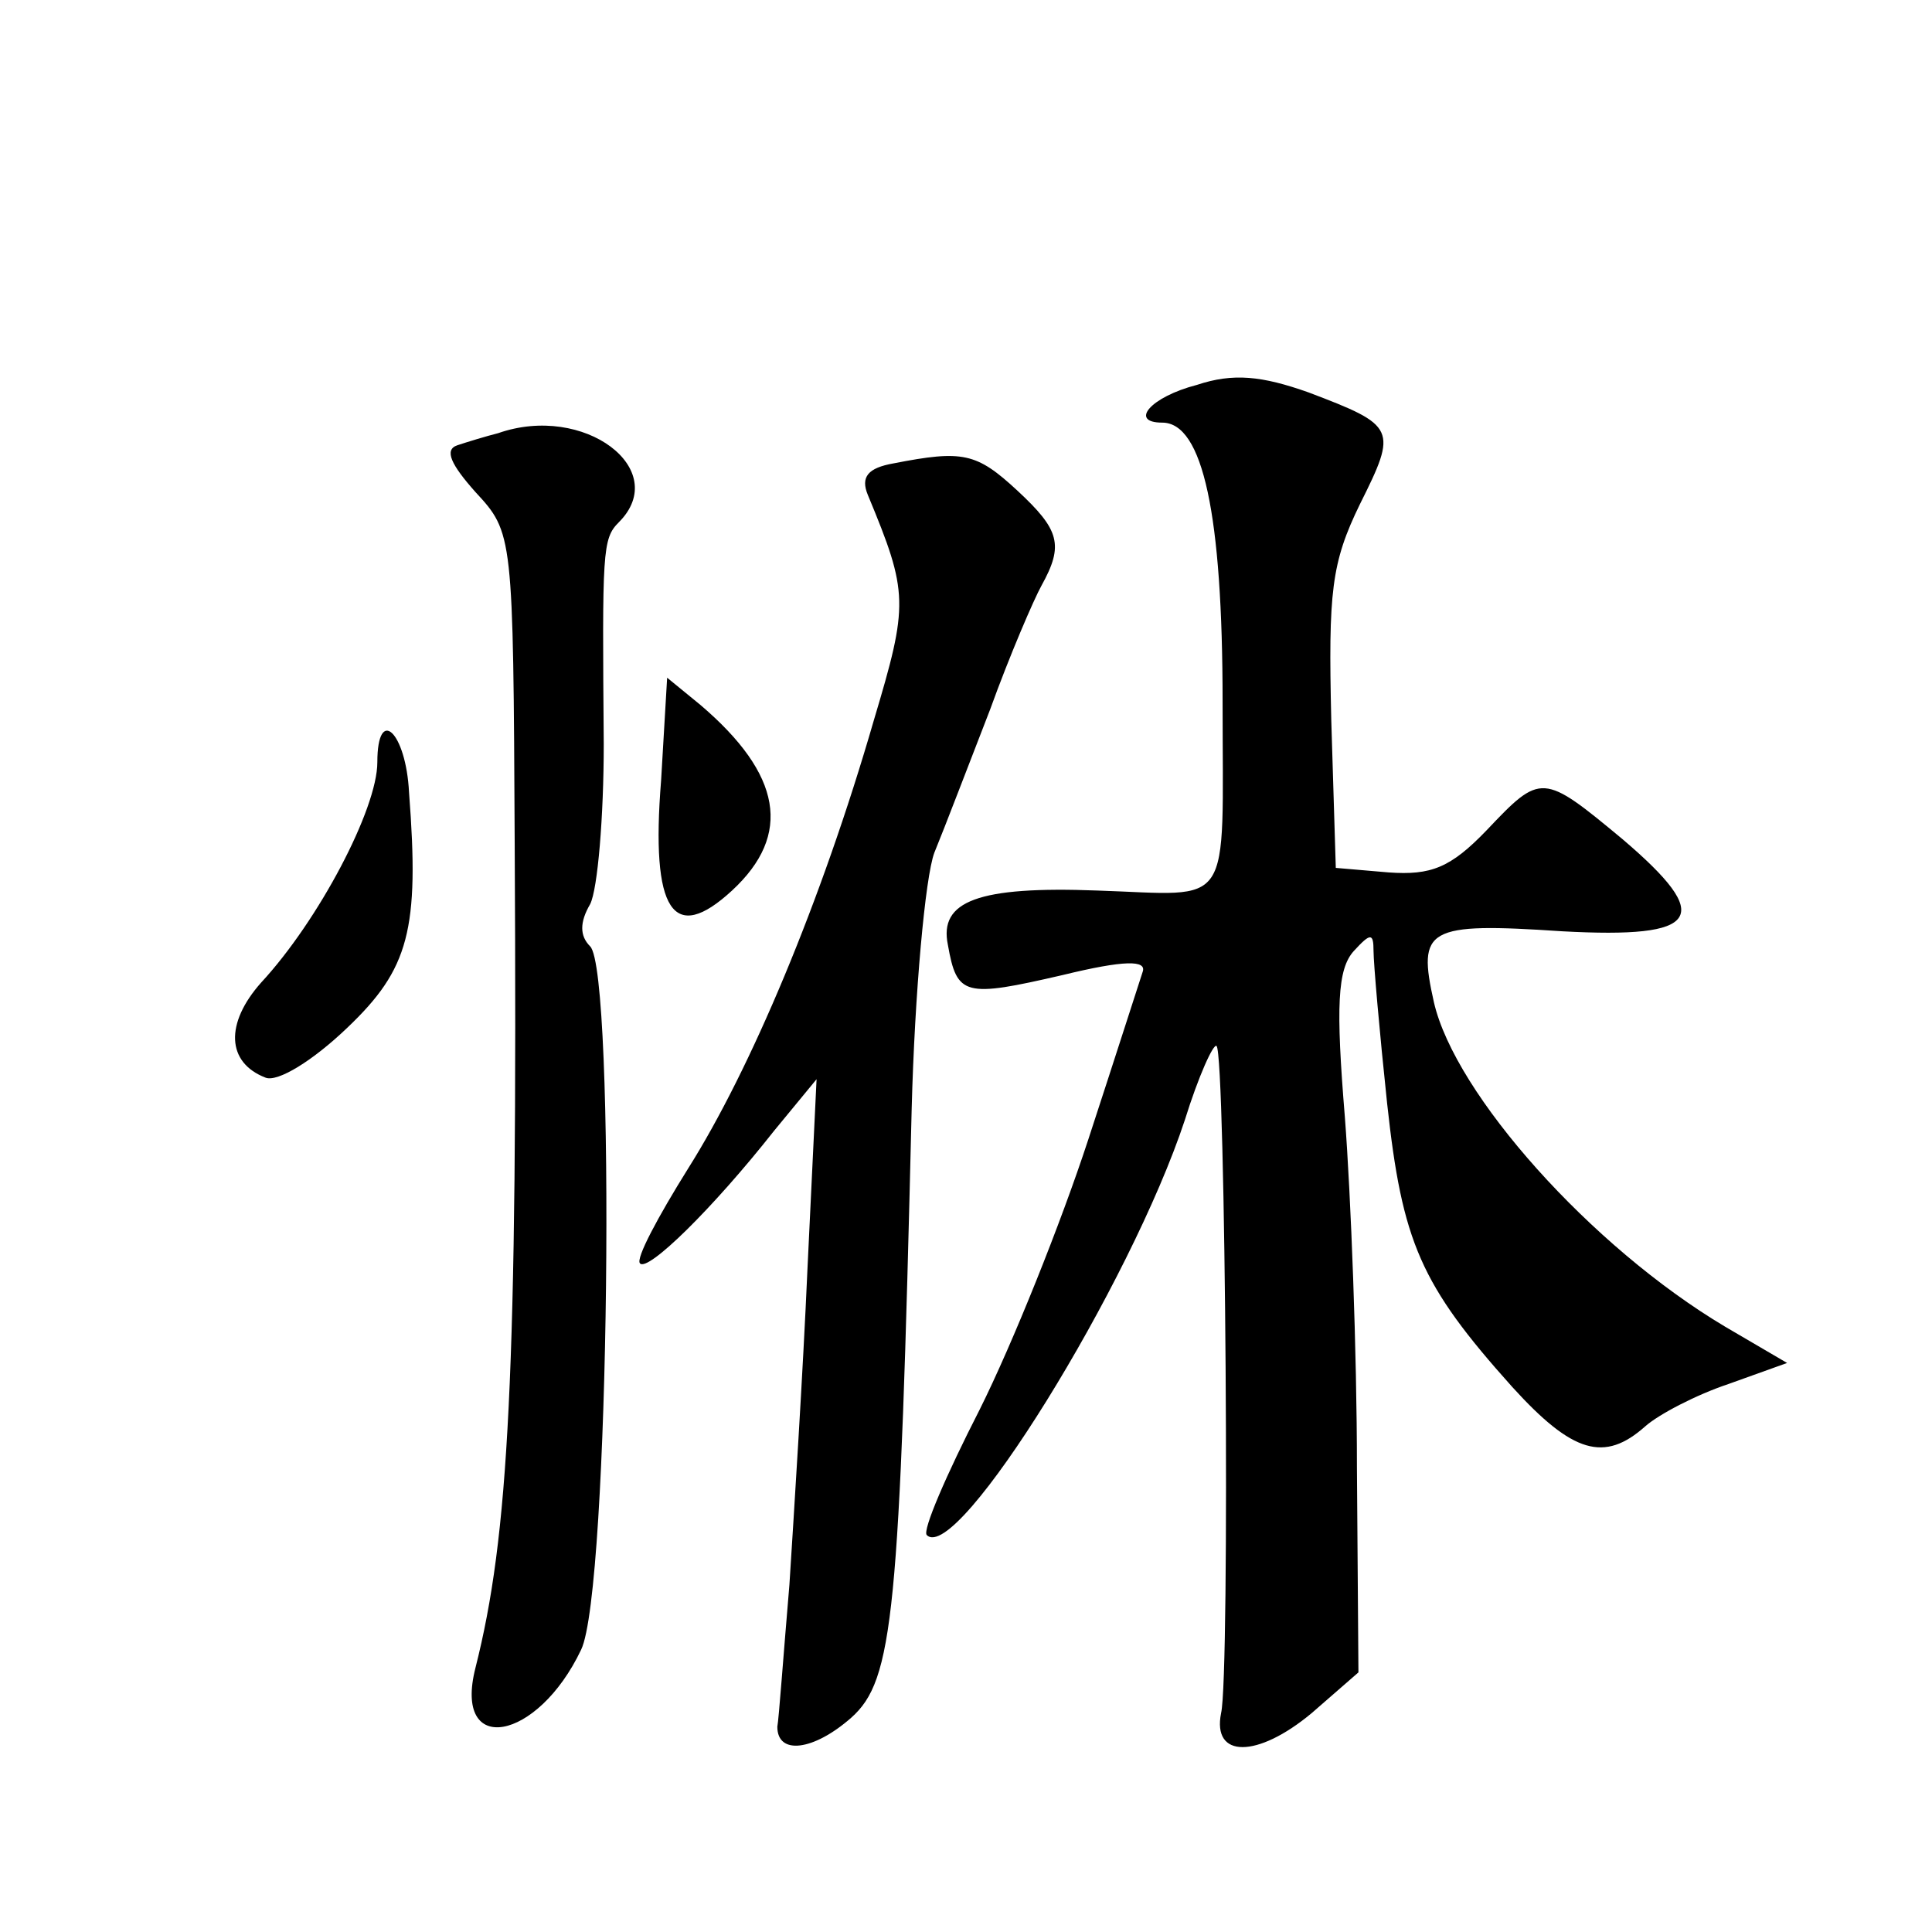 <?xml version="1.0" standalone="no"?>
<!DOCTYPE svg PUBLIC "-//W3C//DTD SVG 20010904//EN"
 "http://www.w3.org/TR/2001/REC-SVG-20010904/DTD/svg10.dtd">
<svg version="1.0" xmlns="http://www.w3.org/2000/svg"
 width="128pt" height="128pt" viewBox="0 0 128 128"
 preserveAspectRatio="xMidYMid meet">
<g transform="translate(0,128) scale(0.1,-0.1)"
fill="#0" stroke="none">
<path d="M793 1025 c-31 -8 -45 -25 -23 -25 27 0 40 -61 40 -185 0 -140 8 -128
-83 -125 -79 3 -105 -7 -99 -36 6 -34 11 -35 76 -20 41 10 56 10 53 2 -2 -6 -18
-56 -36 -111 -18 -55 -50 -135 -72 -179 -22 -43 -38 -80 -35 -83 20 -20 135 166
171 275 9 29 19 51 21 49 6 -5 9 -417 3 -442 -6 -30 24 -30 60 0 l31 27 -1 136
c0 76 -4 180 -8 232 -6 73 -5 98 6 110 11 12 13 12 13 0 0 -8 4 -54 9 -101 10 -92
22 -120 83 -188 40 -44 61 -50 88 -26 9 8 34 21 55 28 l39 14 -41 24 c-89 53 -179
154 -193 215 -11 49 -5 53 85 47 92 -5 101 9 40 61 -53 44 -54 44 -90 6 -24 -25
-37 -30 -65 -28 l-35 3 -3 98 c-2 85 0 104 19 143 25 50 24 52 -34 74 -31 11 -50
13 -74 5z M330 993 c-8 -2 -21 -6 -27 -8 -9 -3 -4 -13 12 -31 25 -27 25 -28 26
-233 2 -353 -4 -459 -26 -546 -15 -59 41 -49 70 12 19 39 23 449 6 466 -7 7 -7
16 0 28 5 10 9 58 9 106 -1 128 -1 136 10 147 35 35 -23 79 -80 59z M592 973 c-17
-3 -22 -9 -17 -21 27 -65 27 -72 4 -149 -35 -121 -82 -232 -123 -297 -20 -32 -35
-60 -32 -63 5 -6 48 36 89 88 l28 34 -6 -125 c-3 -69 -9 -163 -12 -210 -4 -47 -7
-89 -8 -94 0 -19 24 -16 49 6 28 25 32 68 40 403 2 77 9 154 15 170 7 17 23 59
37 95 13 36 29 73 34 82 15 27 12 37 -16 63 -27 25 -36 27 -82 18z M438 763 c-7
-87 8 -109 47 -73 40 37 33 77 -21 123 l-22 18 -4 -68z M250 775 c0 -31 -39 -105
-77 -146 -24 -27 -23 -53 3 -63 8 -3 31 11 54 33 41 39 48 65 41 156 -2 40 -21
58 -21 20z"/>
</g>
</svg>
